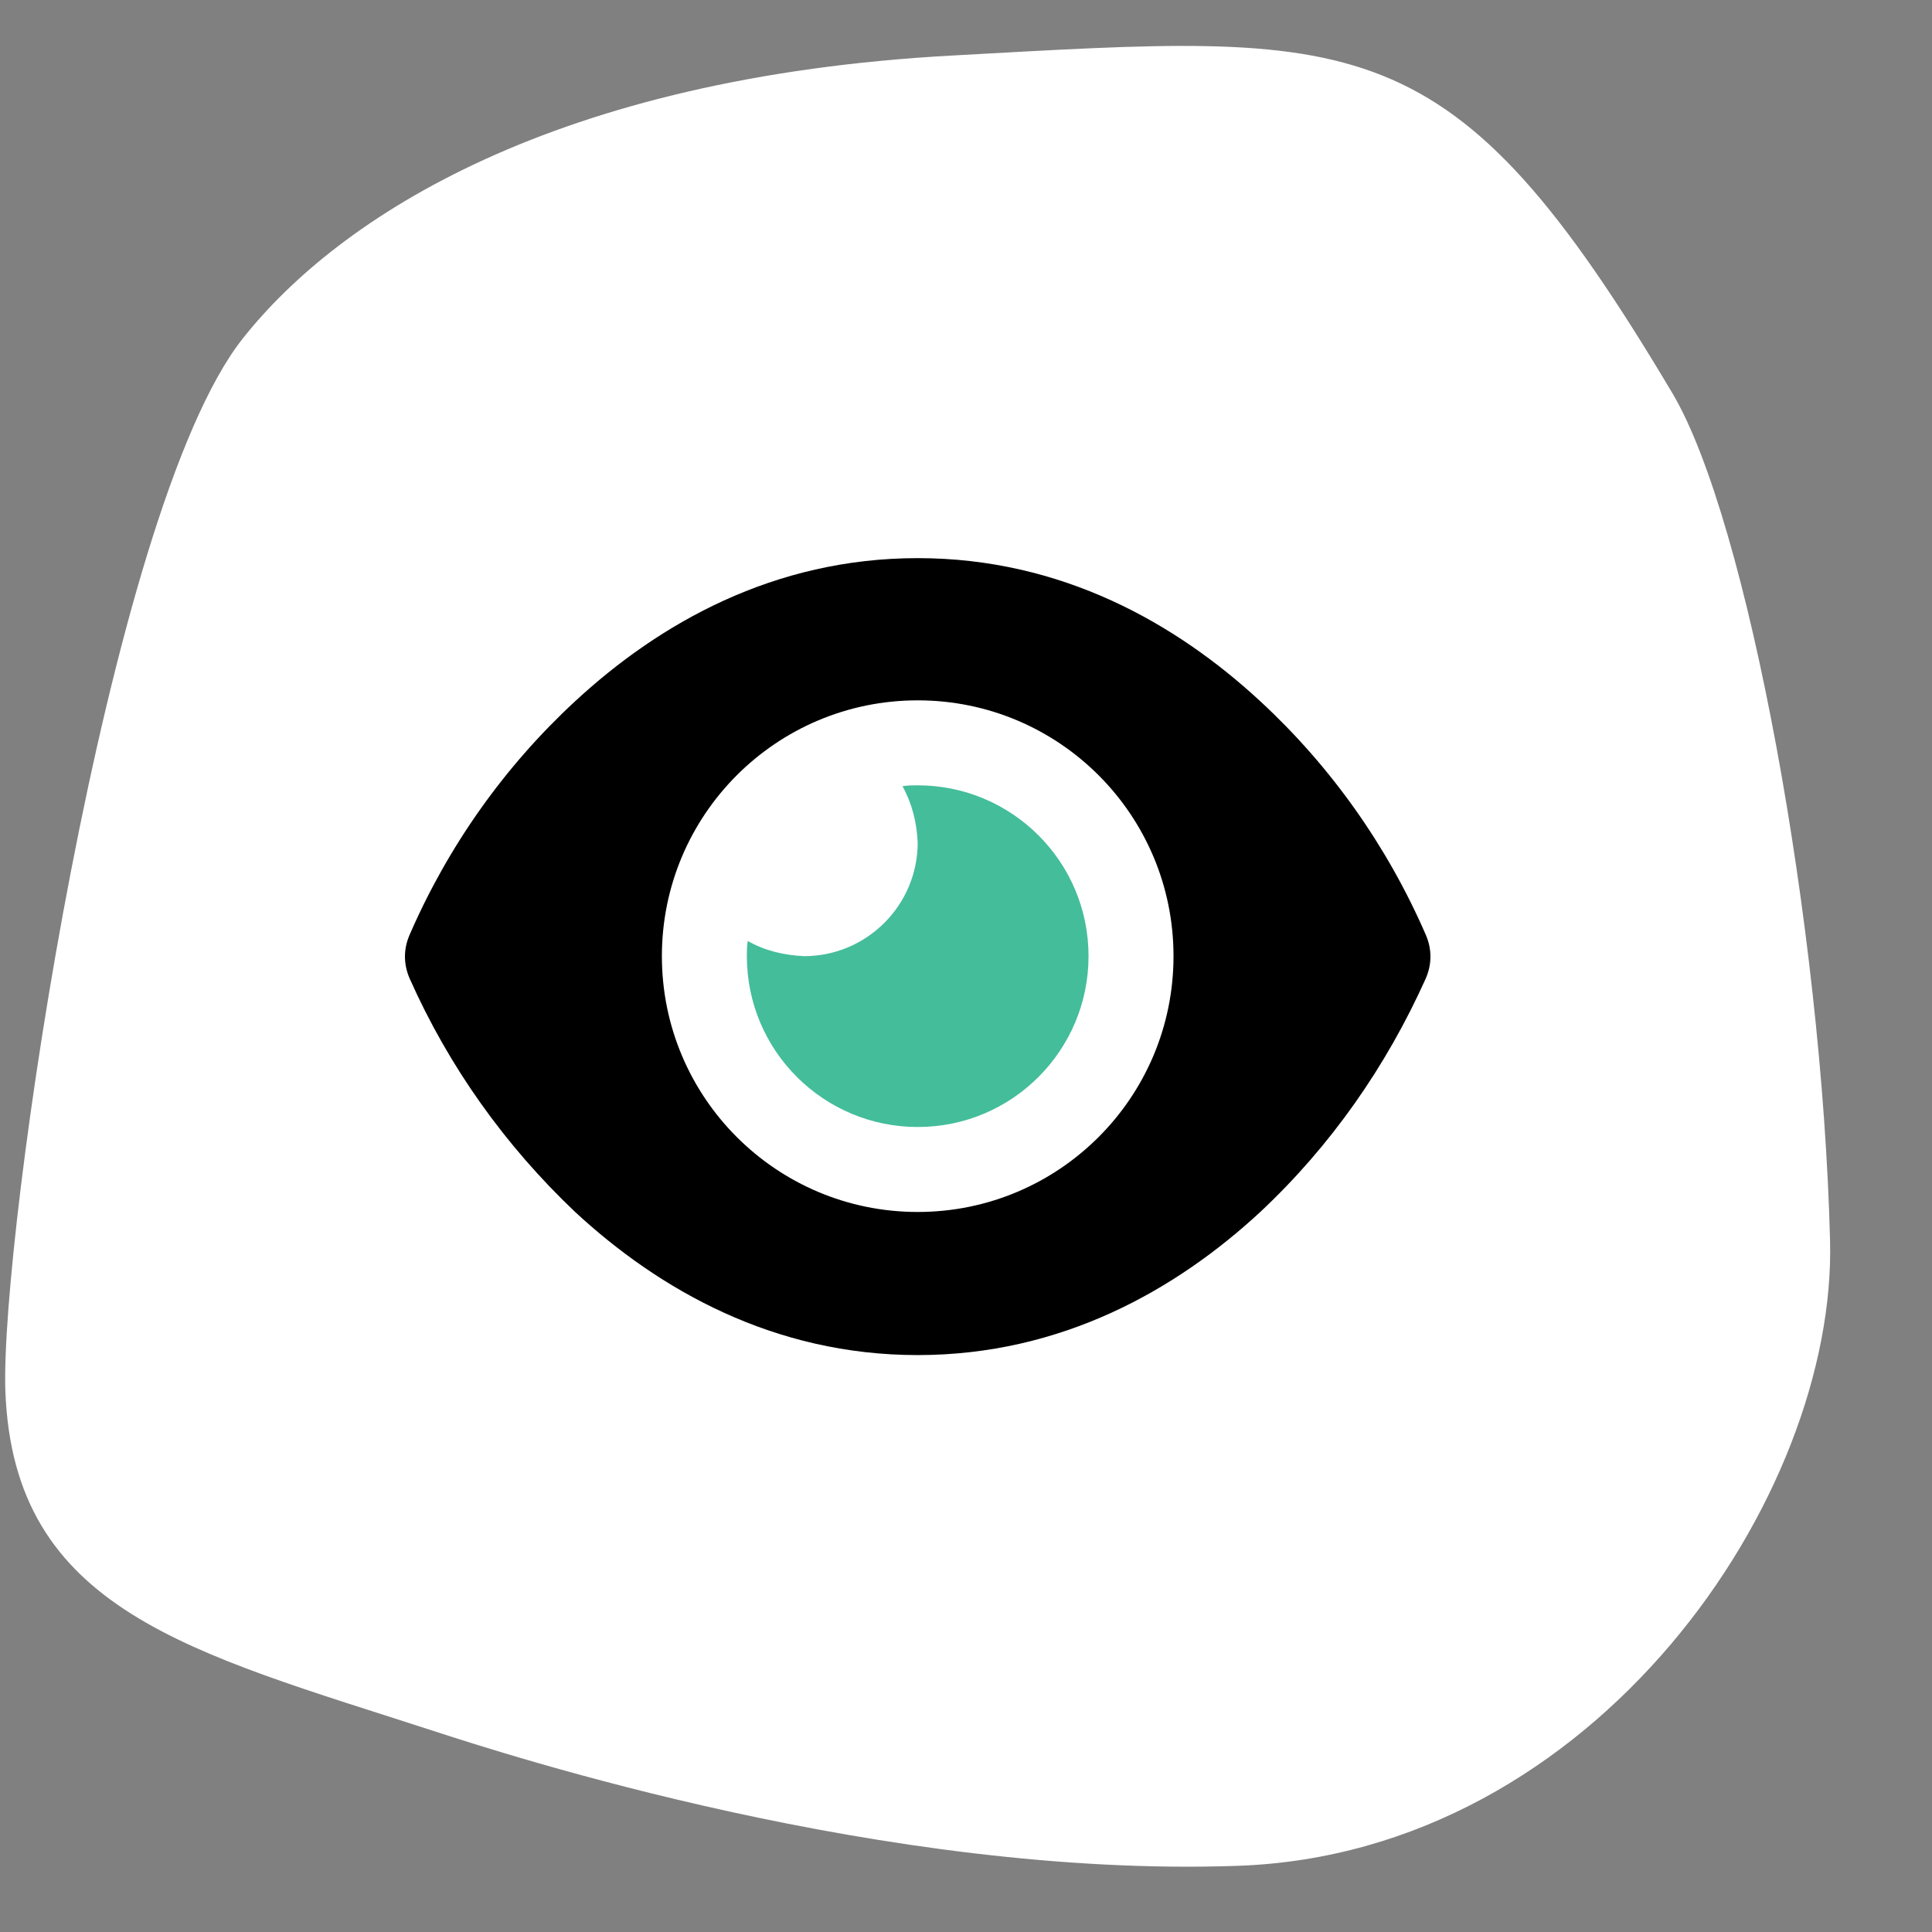 <?xml version="1.0" encoding="UTF-8"?> <svg xmlns="http://www.w3.org/2000/svg" xmlns:xlink="http://www.w3.org/1999/xlink" version="1.1" id="Layer_1" x="0px" y="0px" viewBox="0 0 216 216" style="enable-background:new 0 0 216 216;" xml:space="preserve"><rect x="0" y="0" width="216" height="216" fill="#808080" stroke="none"/> <style type="text/css"> .st0{fill:#FFFFFF;} .st1{fill:#44BD9A;} </style> <g id="Group_140-2"> <path id="Path_338" class="st0" d="M138.4,208.6c-39.4,1.4-82-12.5-90-15.1c-27.1-8.8-46.9-13.4-47.8-38 C0,138.2,11.9,57.2,27.1,37.9c10.8-13.7,35-29.3,79.5-31.7C152.2,3.7,162.1,2.1,187,44c8.4,14.2,16.7,59.7,17.6,94.6 C205.4,167.3,178.4,207.2,138.4,208.6"></path> </g> <g id="Group_105"> <path id="Path_333" class="st1" d="M89.9,106.9c7,0,12.7-5.7,12.7-12.7c-0.1-2.2-0.6-4.3-1.7-6.3c0.6-0.1,1.1-0.1,1.7-0.1 c10.5,0,19.1,8.5,19.1,19.1c0,10.5-8.5,19.1-19.1,19.1c-10.5,0-19.1-8.5-19.1-19.1l0,0c0-0.6,0-1.1,0.1-1.7 C85.5,106.3,87.7,106.8,89.9,106.9"></path> <path id="Path_334" d="M64.3,78.4c9.4-8.7,22.2-16,38.3-16s28.9,7.3,38.3,16c7.9,7.3,14.2,16.2,18.5,26.1c0.7,1.6,0.7,3.3,0,4.9 c-4.4,9.8-10.6,18.7-18.5,26.1c-9.4,8.7-22.2,16-38.3,16s-28.9-7.3-38.3-16c-7.8-7.4-14.1-16.2-18.5-26.1c-0.7-1.6-0.7-3.3,0-4.9 C50.1,94.6,56.4,85.7,64.3,78.4 M102.6,135.5c15.8,0,28.6-12.8,28.6-28.6s-12.8-28.6-28.6-28.6S74,91.1,74,106.9l0,0 C74,122.7,86.8,135.5,102.6,135.5"></path> </g> </svg> 